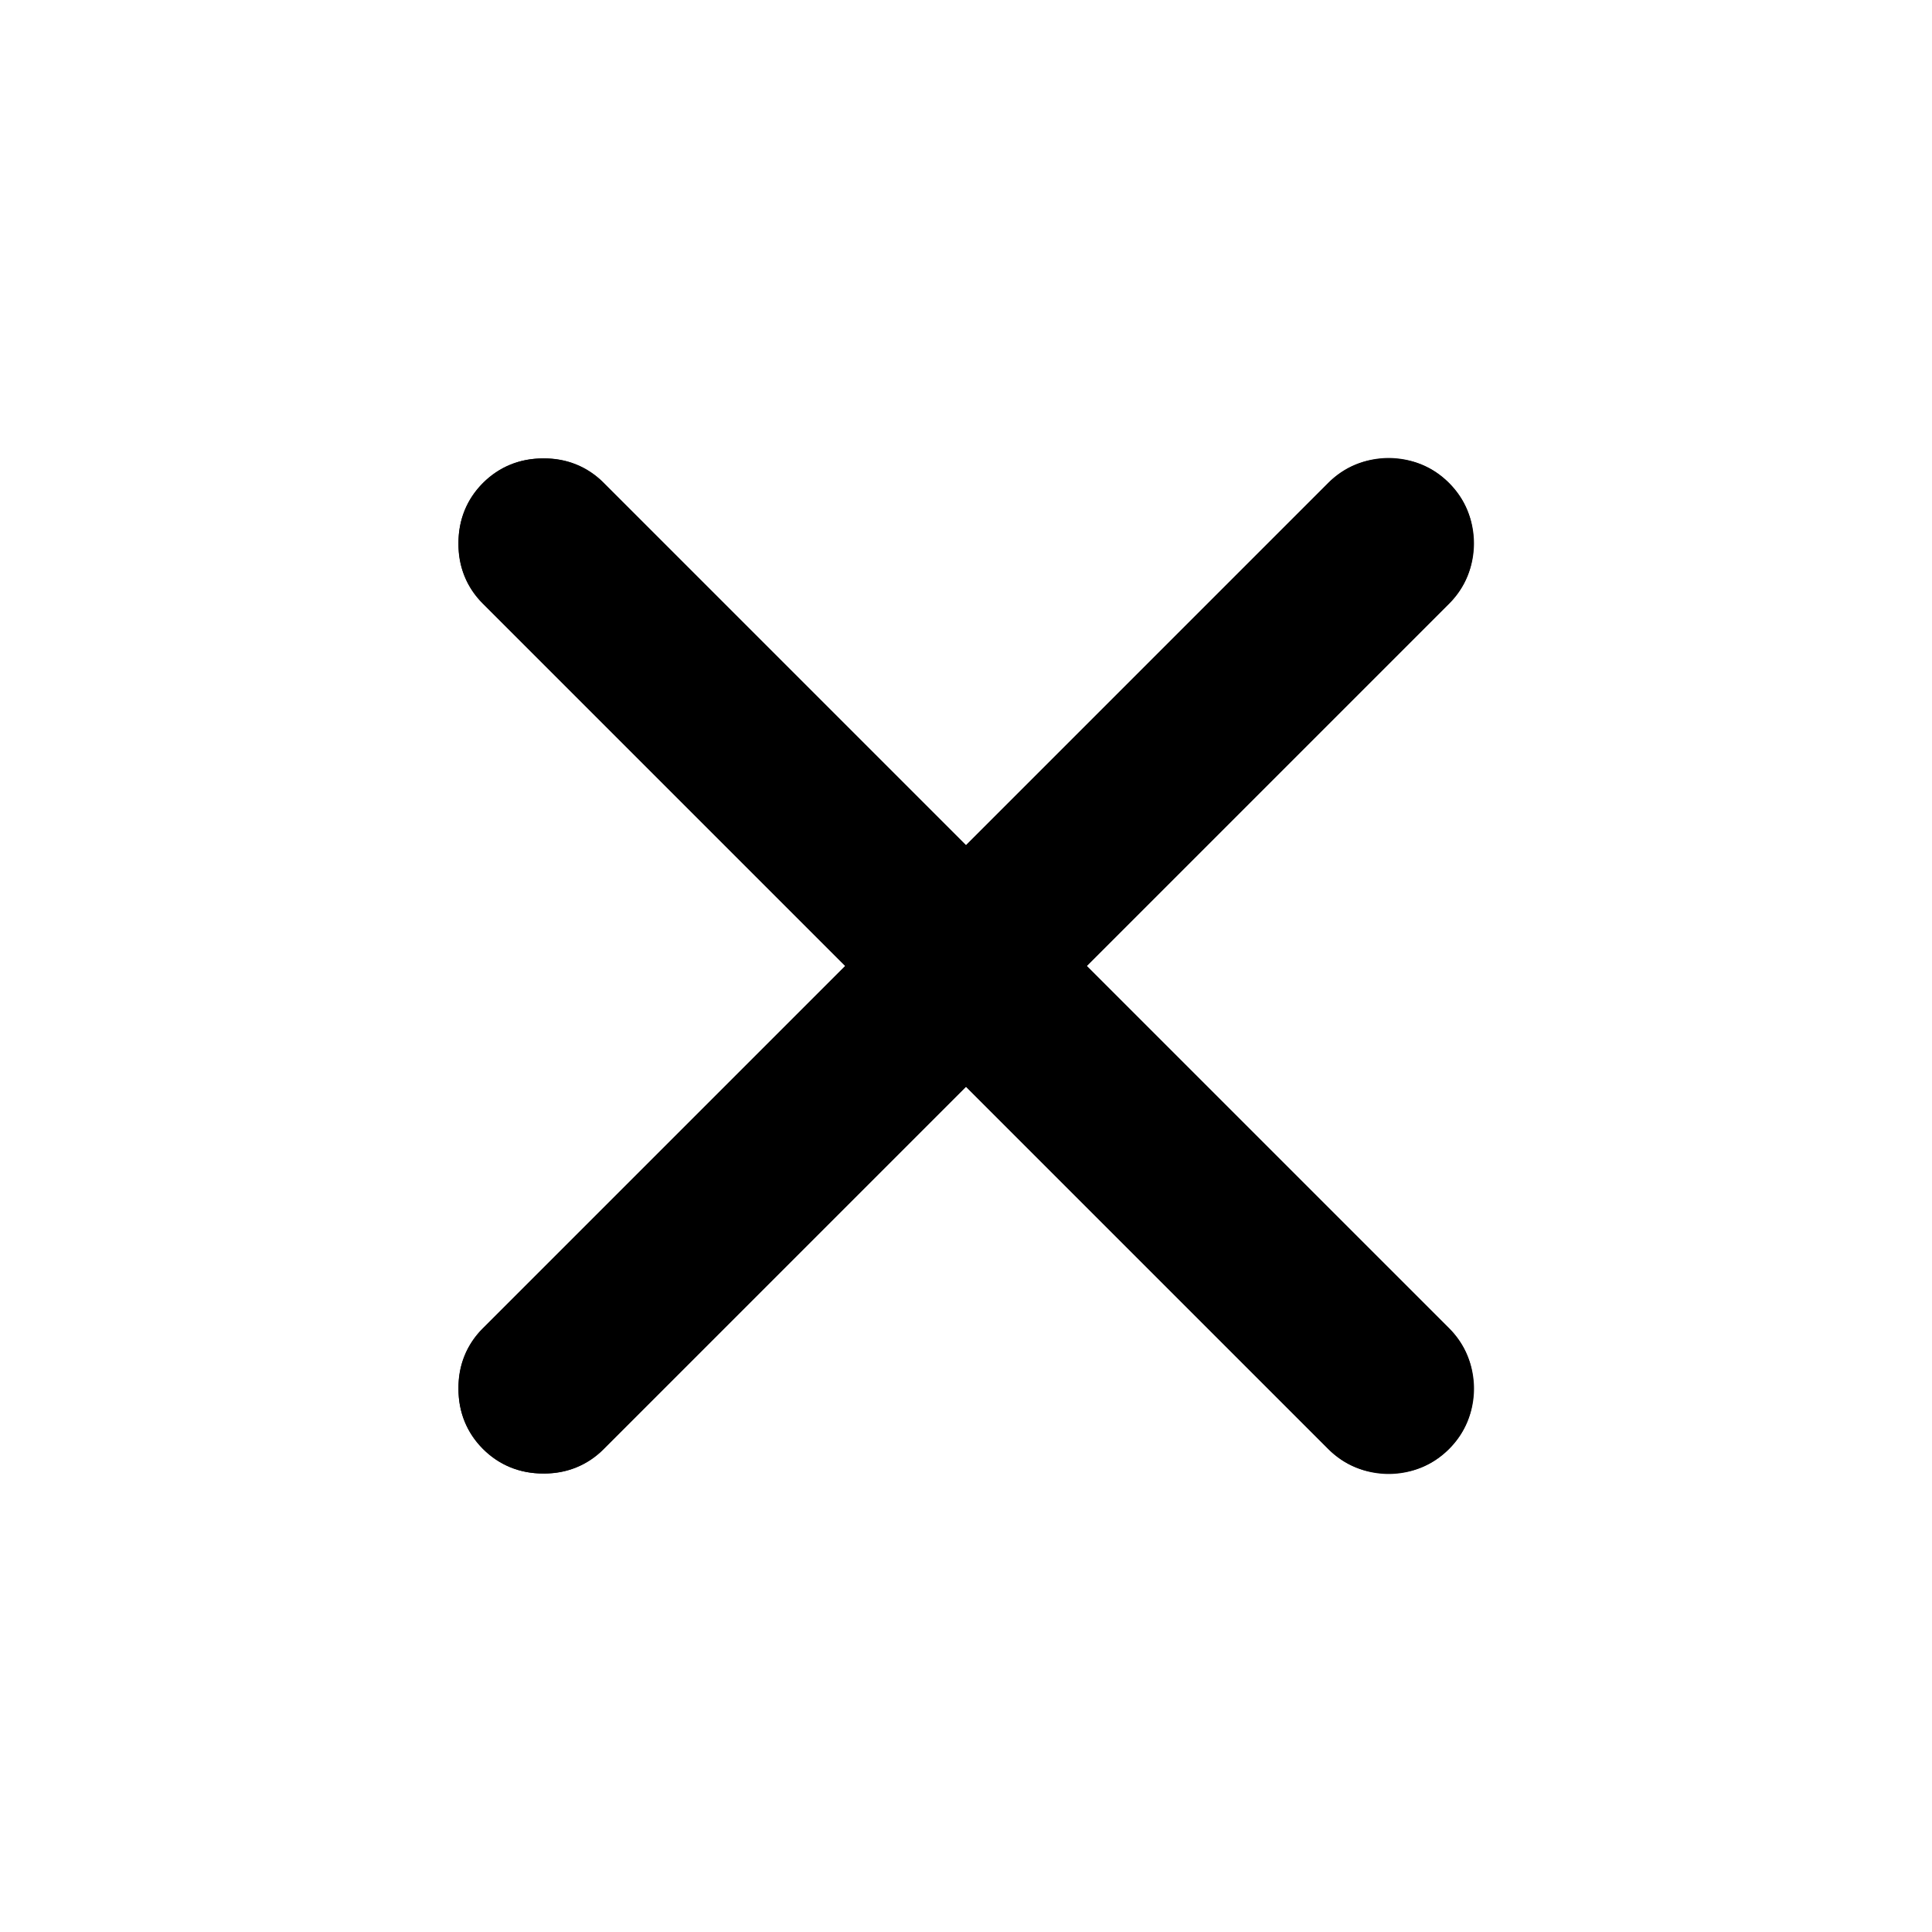 <svg class="svg_close-accordian" xmlns="http://www.w3.org/2000/svg" width="28.721" height="28.721" viewBox="0 0 28.721 28.721" focusable="false" aria-hidden="true">
    <g transform="translate(0 14.36) rotate(-45)" fill="#1b191d">
        <path d="M19.039,8.885a1.269,1.269,0,0,1,0,2.539H11.424v7.616a1.269,1.269,0,0,1-2.539,0V11.424H1.269a1.22,1.22,0,0,1-.892-.377,1.245,1.245,0,0,1,0-1.785,1.22,1.22,0,0,1,.892-.377H8.885V1.269A1.22,1.22,0,0,1,9.262.377a1.245,1.245,0,0,1,1.785,0,1.22,1.22,0,0,1,.377.892V8.885Z" stroke="none"/>
        <path d="M 10.154 0 C 10.498 0 10.796 0.126 11.047 0.377 C 11.298 0.628 11.424 0.926 11.424 1.269 L 11.424 8.885 L 19.039 8.885 C 19.383 8.885 19.681 9.011 19.932 9.262 C 20.183 9.513 20.309 9.811 20.309 10.154 C 20.309 10.498 20.183 10.796 19.932 11.047 C 19.681 11.298 19.383 11.424 19.039 11.424 L 11.424 11.424 L 11.424 19.039 C 11.424 19.383 11.298 19.681 11.047 19.932 C 10.796 20.183 10.498 20.309 10.154 20.309 C 9.811 20.309 9.513 20.183 9.262 19.932 C 9.011 19.681 8.885 19.383 8.885 19.039 L 8.885 11.424 L 1.269 11.424 C 0.926 11.424 0.628 11.298 0.377 11.047 C 0.126 10.796 0 10.498 0 10.154 C 0 9.811 0.126 9.513 0.377 9.262 C 0.628 9.011 0.926 8.885 1.269 8.885 L 8.885 8.885 L 8.885 1.269 C 8.885 0.926 9.011 0.628 9.262 0.377 C 9.513 0.126 9.811 0 10.154 0 Z" stroke="none" fill="#000"/>
    </g>
</svg>
